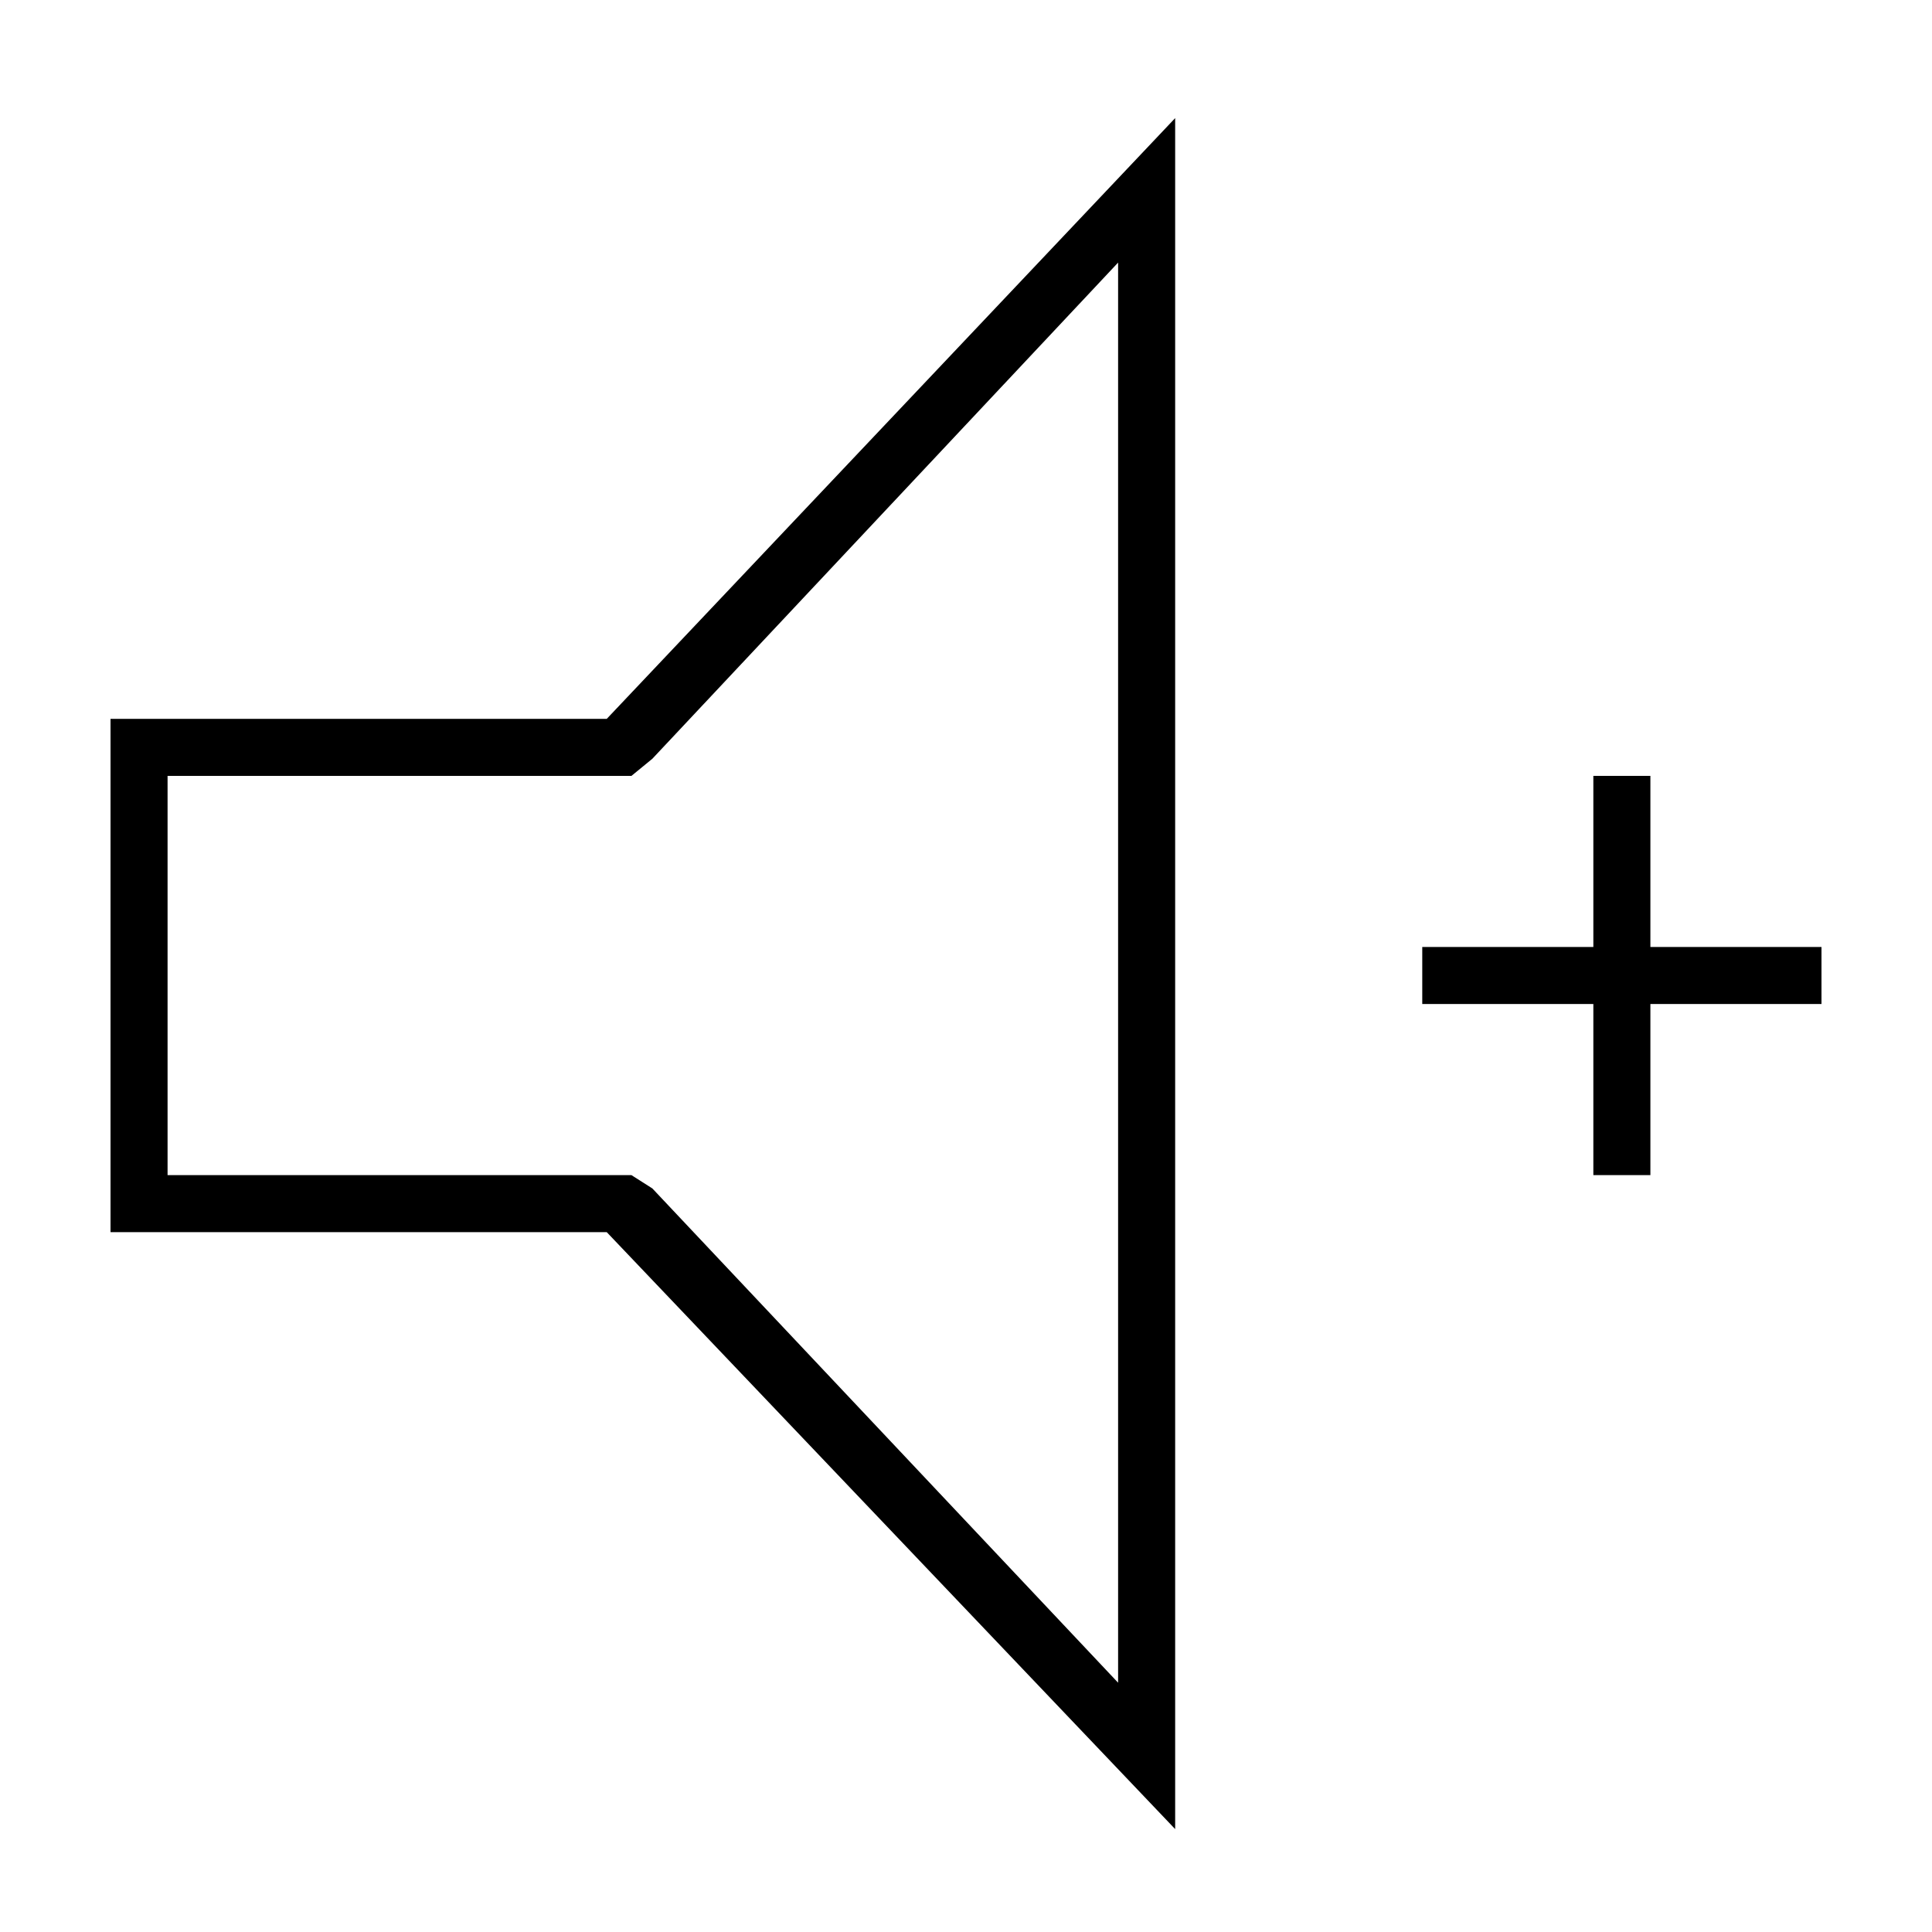 <?xml version="1.0" encoding="UTF-8"?>
<!-- Uploaded to: SVG Repo, www.svgrepo.com, Generator: SVG Repo Mixer Tools -->
<svg fill="#000000" width="800px" height="800px" version="1.1" viewBox="144 144 512 512" xmlns="http://www.w3.org/2000/svg">
 <g>
  <path d="m173.29 334.5v136.03h131.5l150.64 158.2v-453.43l-150.64 159.21zm143.59 10.578 123.43-131.49v376.35l-123.43-130.99-5.543-3.527h-122.93v-105.8h122.93z"/>
  <path d="m626.71 394.96h-45.34v-45.344h-15.117v45.344h-45.34v15.113h45.34v45.344h15.117v-45.344h45.34z"/>
 </g>
</svg>